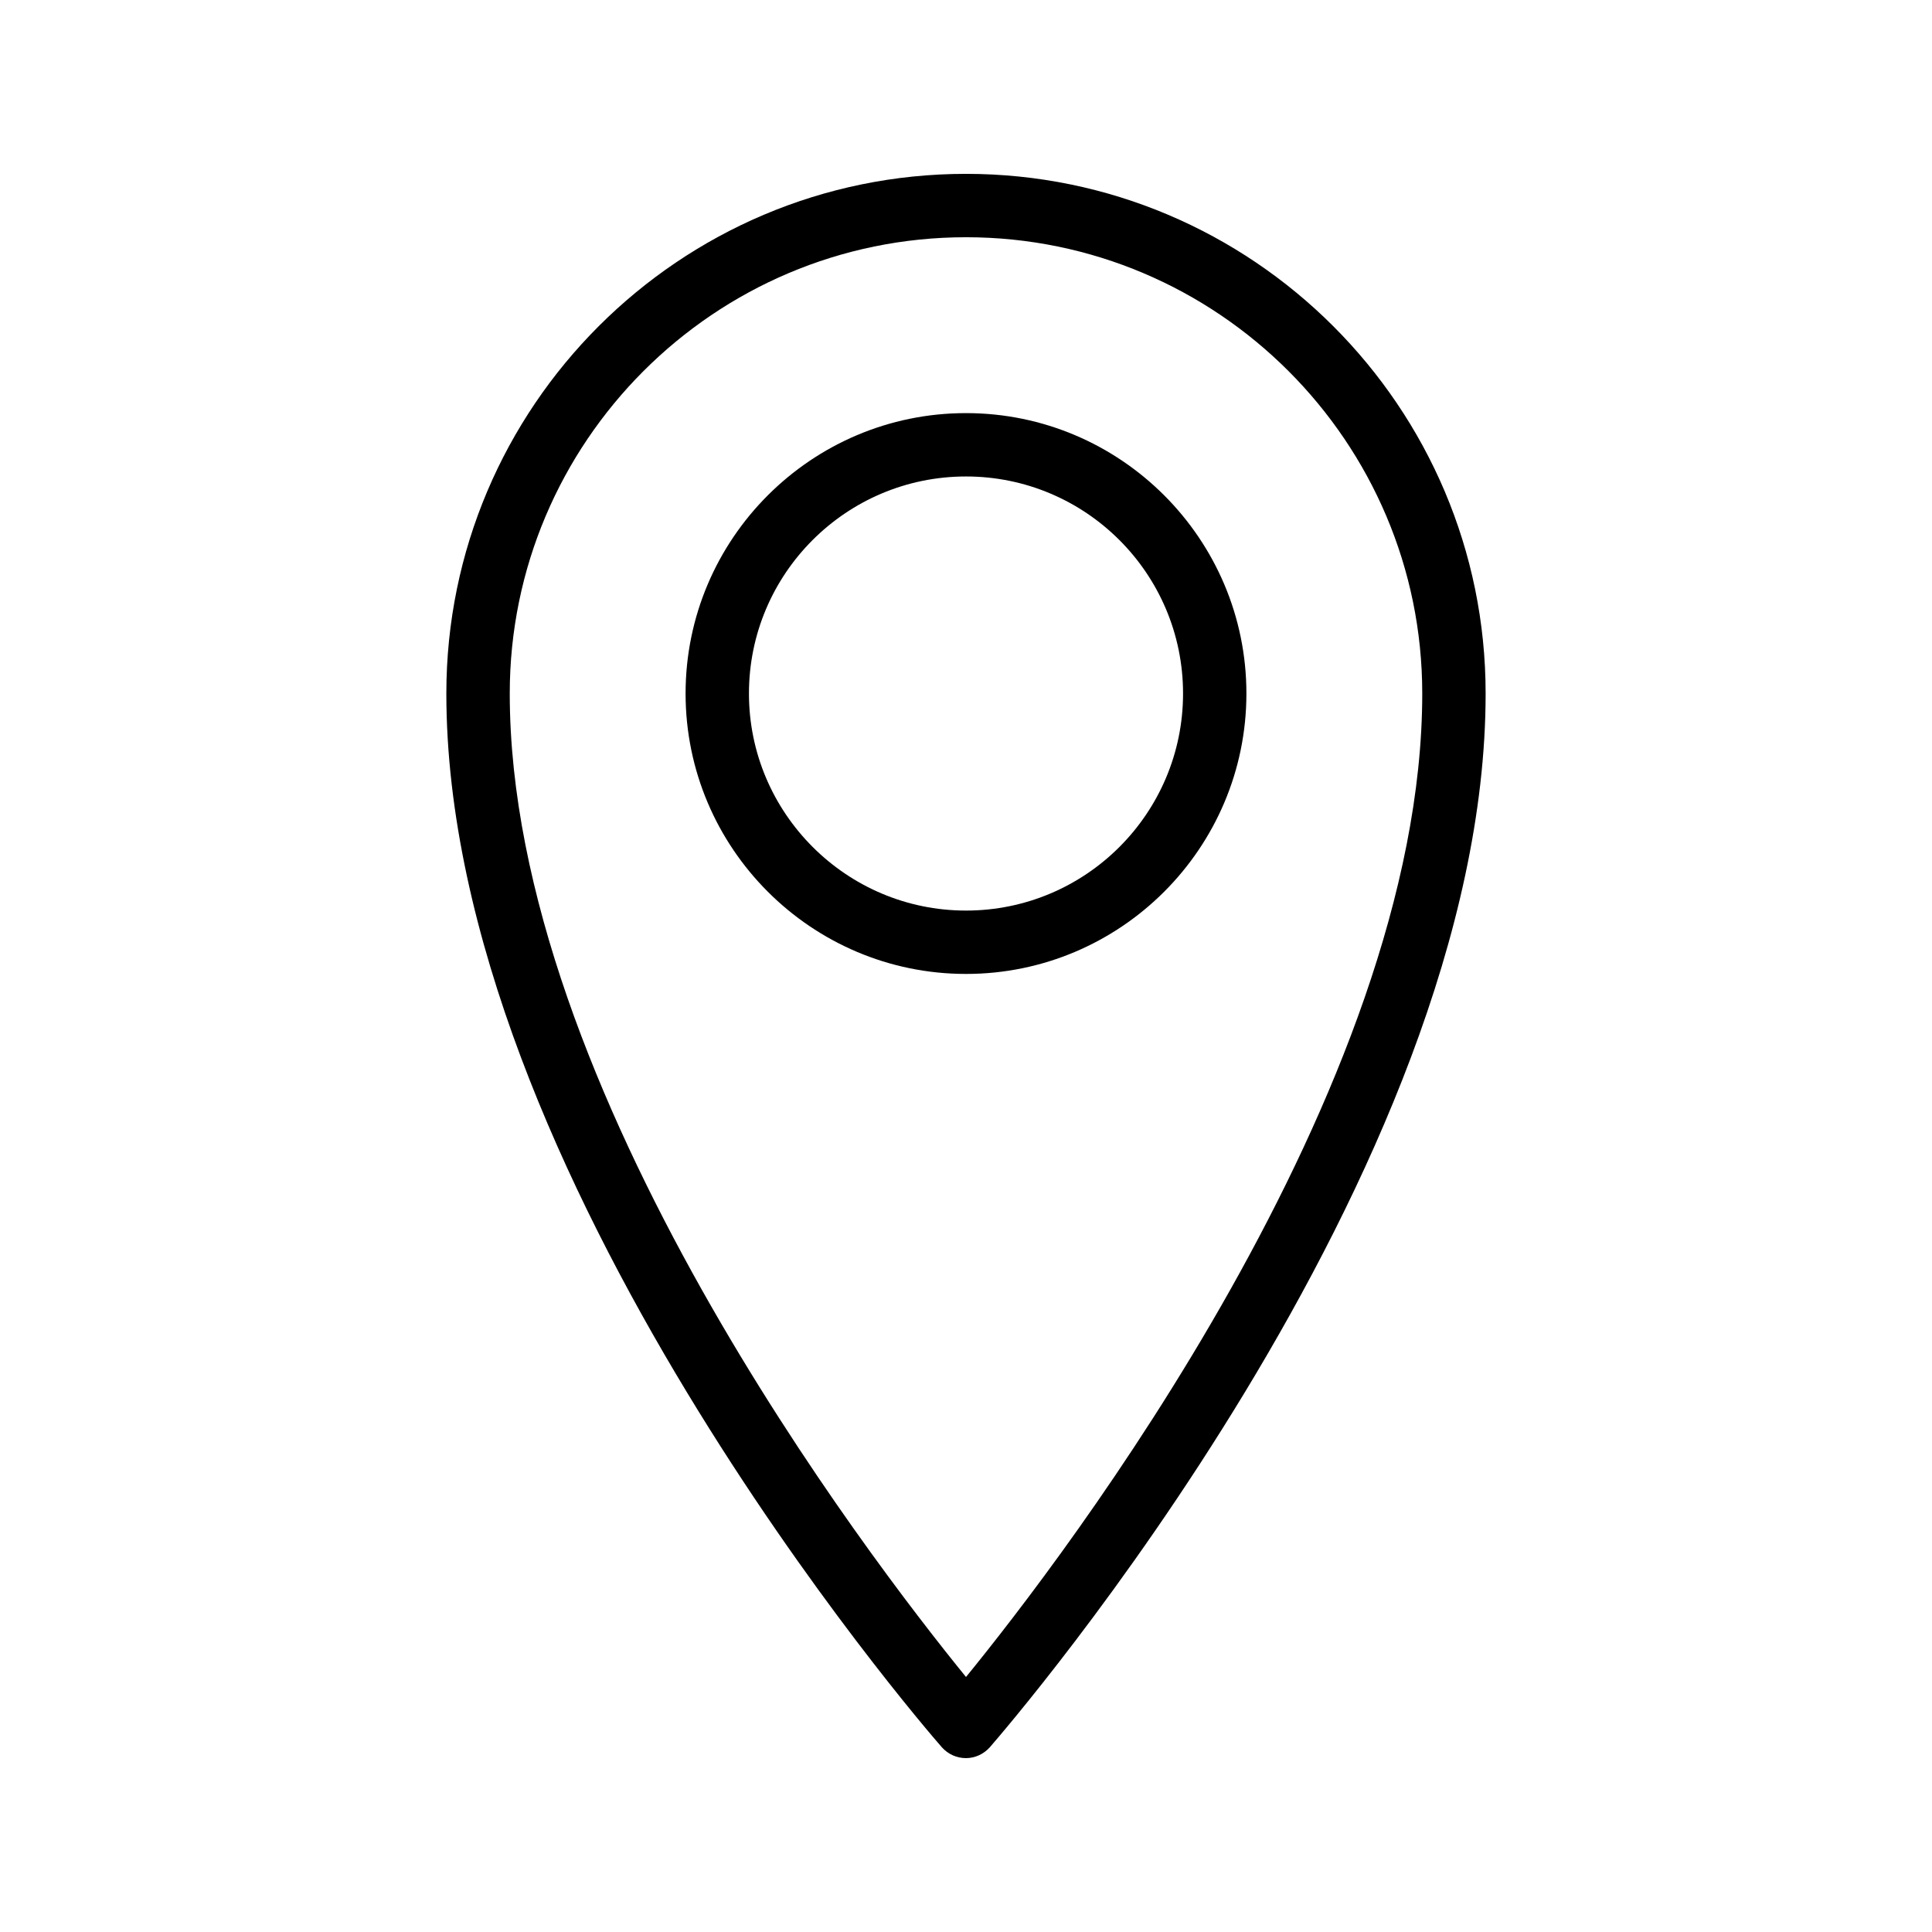 <?xml version="1.0" encoding="UTF-8"?>
<!-- Uploaded to: ICON Repo, www.svgrepo.com, Generator: ICON Repo Mixer Tools -->
<svg fill="#000000" width="800px" height="800px" version="1.1" viewBox="144 144 512 512" xmlns="http://www.w3.org/2000/svg">
 <g>
  <path d="m400 609.92c2.434 0 4.703-1.09 6.297-2.856 5.375-6.211 131.41-152.15 131.41-279.28 0-75.992-61.801-137.71-137.71-137.71s-137.71 61.715-137.71 137.71c0 127.13 125.95 273.15 131.33 279.28 1.676 1.848 3.941 2.856 6.379 2.856zm0-403.05c66.672 0 120.91 54.242 120.91 120.91 0 105.04-95.137 229.07-120.91 260.64-25.695-31.57-120.91-155.59-120.91-260.64 0-66.672 54.242-120.91 120.91-120.91z"/>
  <path d="m474.31 327.79c0-40.977-33.336-74.312-74.312-74.312-40.977 0-74.312 33.336-74.312 74.312 0 40.977 33.336 74.312 74.312 74.312 40.98 0 74.312-33.336 74.312-74.312zm-131.83 0c0-31.738 25.777-57.52 57.52-57.52 31.738 0 57.52 25.777 57.52 57.52 0 31.738-25.777 57.52-57.52 57.52s-57.52-25.863-57.52-57.52z"/>
 </g>
</svg>